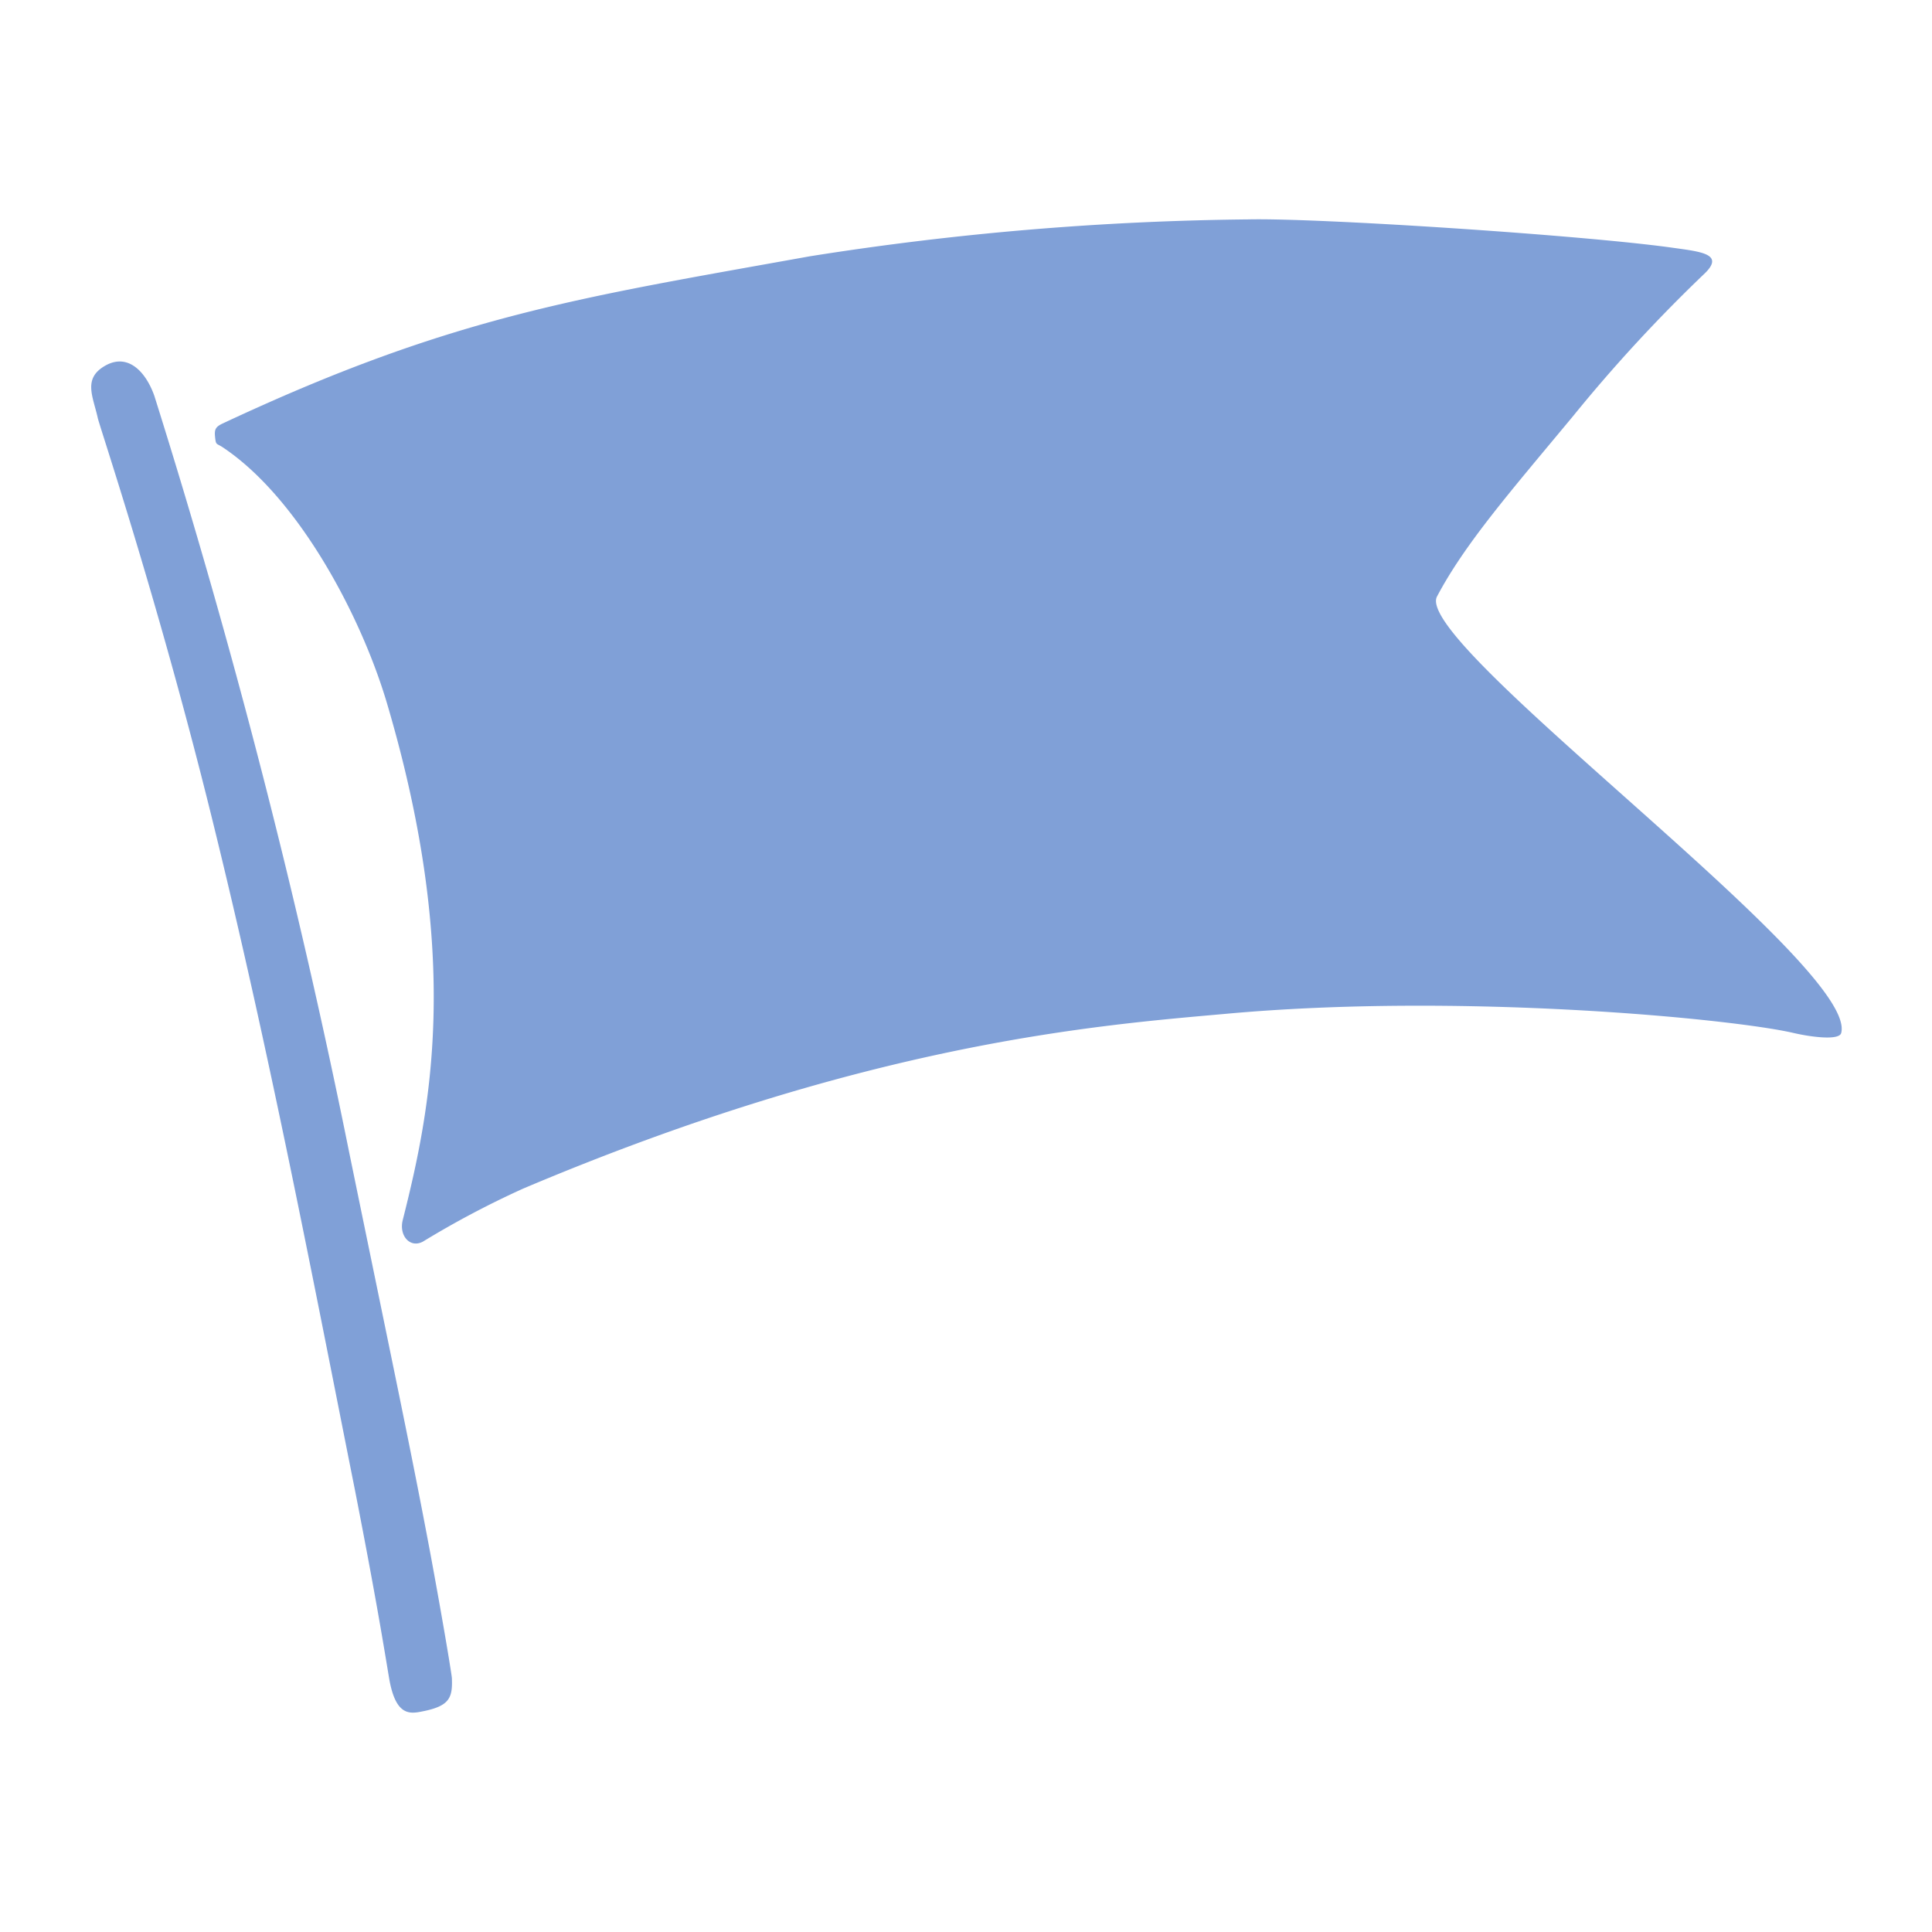 <svg xmlns="http://www.w3.org/2000/svg" viewBox="0 0 90 90"><defs><style>.cls-1{fill:#80a0d7;}</style></defs><g id="デザイン"><path class="cls-1" d="M4.55,19.45c0,.16,2.74,8.22,5.3,18.57,2.72,11,4.78,21.84,6.69,31.42,1,5.11,1.36,7.39,1.59,8.76.28,1.6.85,1.65,1.41,1.55,1.39-.25,1.55-.62,1.51-1.58,0-.08-.3-2-1-5.79-.9-4.79-1.6-8.07-3.77-18.63A344.12,344.12,0,0,0,7.19,18.44c-.4-1.13-1.23-2-2.28-1.41S4.32,18.44,4.55,19.45Z"/><path class="cls-1" d="M83.55,48.12c.82.19,2.13.36,2.22,0C86.6,45,65.79,30,66.94,27.79c1.31-2.48,3.44-4.91,6.36-8.43a71.56,71.56,0,0,1,6.13-6.64c.92-.91-.25-1-1.59-1.19-4.2-.58-16.39-1.38-19.67-1.31a138.86,138.86,0,0,0-20.45,1.72C27,13.87,21.11,14.7,10.41,19.71c-.37.17-.43.28-.39.66s.06.27.36.47c3.5,2.33,6.45,7.83,7.67,12,3.48,11.83,2,18.89.71,24-.18.72.34,1.32.94,1a42.86,42.86,0,0,1,4.67-2.47c16.07-6.8,26.77-7.61,32.71-8.14C68.11,46.22,80.78,47.47,83.55,48.12Z"/></g></svg>